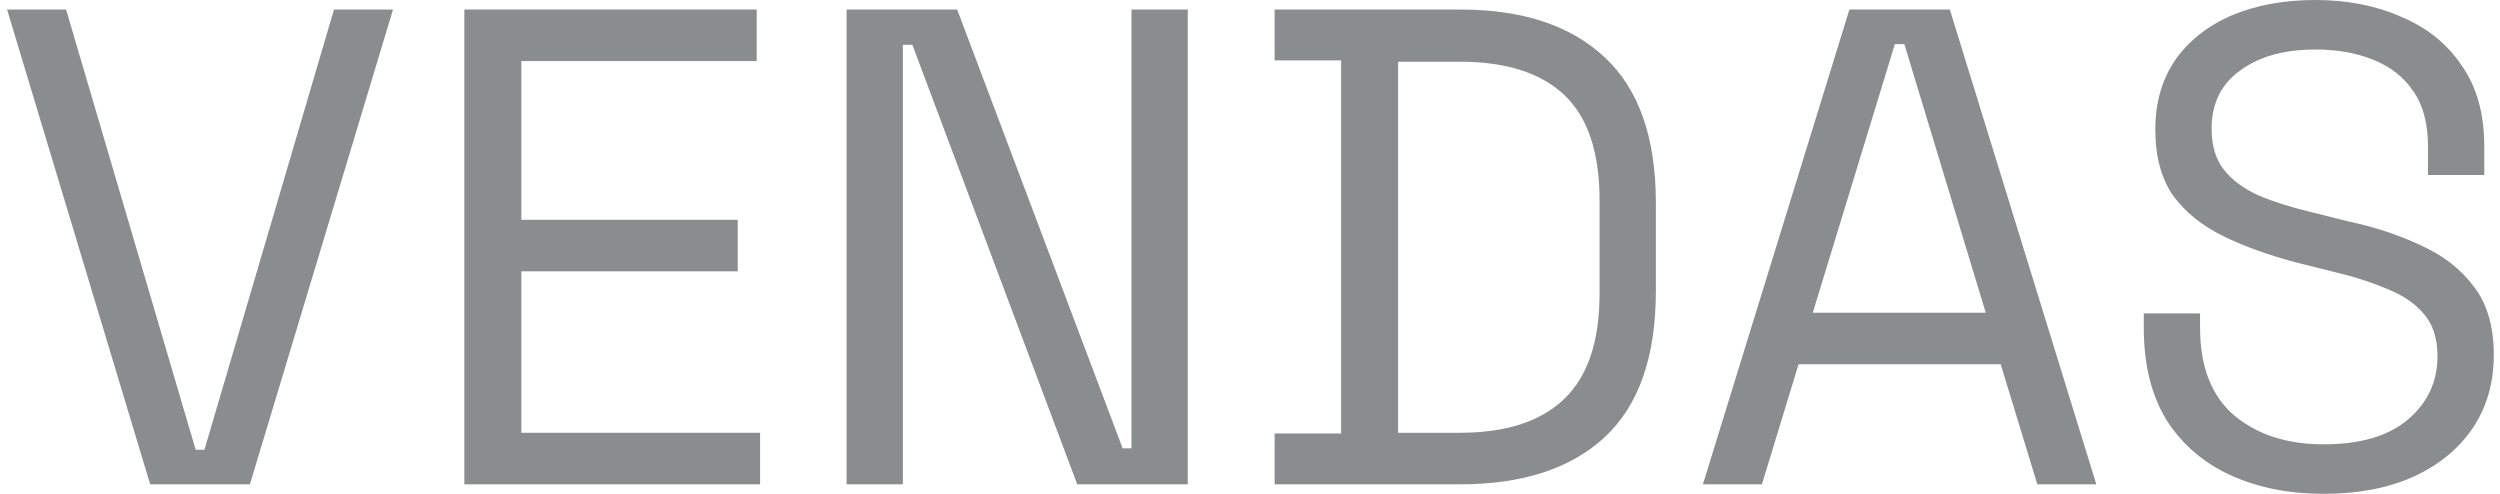 <svg xmlns="http://www.w3.org/2000/svg" width="81" height="16" viewBox="0 0 81 16" fill="none"><path d="M75.282 16C74.169 16 73.172 15.802 72.293 15.407C71.414 15.011 70.718 14.418 70.206 13.626C69.707 12.82 69.458 11.817 69.458 10.615V10.154H71.282V10.615C71.282 11.89 71.656 12.842 72.403 13.473C73.151 14.088 74.11 14.396 75.282 14.396C76.484 14.396 77.4 14.124 78.03 13.582C78.66 13.04 78.975 12.359 78.975 11.539C78.975 10.967 78.828 10.513 78.535 10.176C78.257 9.839 77.861 9.568 77.348 9.363C76.835 9.143 76.235 8.952 75.546 8.791L74.403 8.505C73.51 8.271 72.718 7.985 72.03 7.648C71.341 7.311 70.799 6.872 70.403 6.33C70.022 5.773 69.832 5.062 69.832 4.198C69.832 3.333 70.044 2.586 70.469 1.956C70.909 1.326 71.517 0.842 72.293 0.505C73.085 0.168 73.993 0 75.019 0C76.059 0 76.989 0.183 77.81 0.549C78.645 0.901 79.297 1.429 79.766 2.132C80.249 2.821 80.491 3.692 80.491 4.747V5.67H78.667V4.747C78.667 4 78.506 3.399 78.183 2.945C77.876 2.491 77.444 2.154 76.887 1.934C76.345 1.714 75.722 1.604 75.019 1.604C74.008 1.604 73.195 1.831 72.579 2.286C71.964 2.725 71.656 3.355 71.656 4.176C71.656 4.718 71.788 5.158 72.052 5.495C72.315 5.832 72.689 6.11 73.172 6.33C73.656 6.535 74.235 6.718 74.909 6.879L76.052 7.165C76.945 7.355 77.744 7.619 78.447 7.956C79.165 8.278 79.737 8.725 80.162 9.297C80.587 9.853 80.799 10.586 80.799 11.495C80.799 12.403 80.572 13.194 80.118 13.868C79.663 14.542 79.019 15.07 78.183 15.451C77.363 15.817 76.396 16 75.282 16Z" fill="#8A8D8D"></path><path d="M55.174 15.692L59.921 0.308H63.174L67.921 15.692H66.009L64.822 11.802H58.273L57.086 15.692H55.174ZM58.734 10.132H64.338L61.701 1.429H61.394L58.734 10.132Z" fill="#8A8D8D"></path><path d="M41.298 15.692V14.044H43.452V1.956H41.298V0.308H47.298C49.32 0.308 50.881 0.82 51.98 1.846C53.093 2.872 53.65 4.447 53.65 6.571V9.429C53.65 11.568 53.093 13.15 51.98 14.176C50.881 15.187 49.32 15.692 47.298 15.692H41.298ZM45.298 14.022H47.298C48.793 14.022 49.921 13.656 50.683 12.923C51.445 12.191 51.826 11.055 51.826 9.516V6.505C51.826 4.938 51.445 3.795 50.683 3.077C49.921 2.359 48.793 2 47.298 2H45.298V14.022Z" fill="#8A8D8D"></path><path d="M27.429 15.692V0.308H31.012L36.374 14.527H36.66V0.308H38.484V15.692H34.902L29.561 1.451H29.253V15.692H27.429Z" fill="#8A8D8D"></path><path d="M15.045 15.692V0.308H24.517V1.978H16.891V7.121H23.902V8.791H16.891V14.022H24.627V15.692H15.045Z" fill="#8A8D8D"></path><path d="M4.866 15.692L0.229 0.308H2.141L6.339 14.571H6.624L10.822 0.308H12.734L8.097 15.692H4.866Z" fill="#8A8D8D"></path></svg>